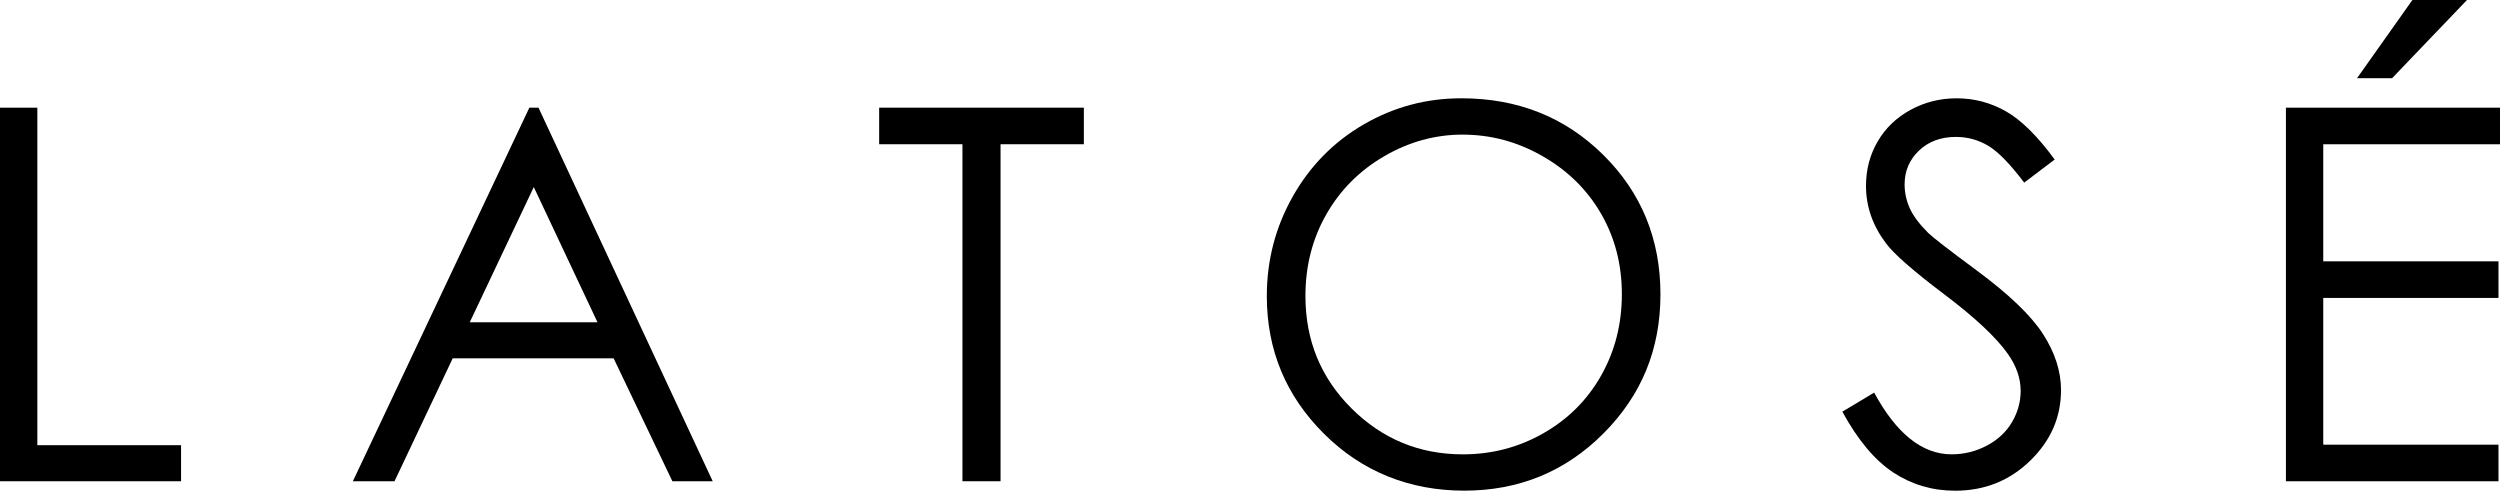 <?xml version="1.0" encoding="UTF-8"?><svg id="_레이어_2" xmlns="http://www.w3.org/2000/svg" viewBox="0 0 1153.62 226.41"><g id="_레이어_1-2"><g><path d="M0,49.69H17.23V205.43H83.55v16.64H0V49.69Z"/><path d="M248.49,49.69l80.39,172.38h-18.61l-27.11-56.72h-74.26l-26.85,56.72h-19.22L244.27,49.69h4.22Zm-2.18,36.62l-29.54,62.4h58.94l-29.4-62.4Z"/><path d="M405.69,66.56v-16.88h94.45v16.88h-38.44V222.07h-17.58V66.56h-38.44Z"/><path d="M674.28,45.35c26.11,0,47.96,8.71,65.55,26.13,17.59,17.42,26.38,38.87,26.38,64.34s-8.78,46.64-26.33,64.22-38.95,26.37-64.2,26.37-47.14-8.75-64.73-26.25c-17.59-17.5-26.38-38.67-26.38-63.52,0-16.56,4.01-31.91,12.02-46.05,8.01-14.14,18.94-25.21,32.77-33.22,13.84-8.01,28.81-12.01,44.91-12.01Zm.76,16.76c-12.75,0-24.85,3.32-36.27,9.97-11.43,6.65-20.35,15.6-26.76,26.86-6.42,11.26-9.62,23.81-9.62,37.65,0,20.49,7.1,37.79,21.3,51.9,14.2,14.11,31.32,21.17,51.35,21.17,13.38,0,25.76-3.24,37.15-9.73,11.39-6.49,20.27-15.36,26.64-26.62,6.38-11.26,9.57-23.77,9.57-37.53s-3.19-26.06-9.57-37.12c-6.38-11.06-15.36-19.92-26.94-26.56-11.58-6.65-23.87-9.97-36.86-9.97Z"/><path d="M850.17,189.96l14.65-8.79c10.31,18.98,22.22,28.48,35.74,28.48,5.78,0,11.21-1.35,16.29-4.04,5.08-2.7,8.94-6.31,11.6-10.84,2.65-4.53,3.98-9.33,3.98-14.41,0-5.78-1.96-11.44-5.86-16.99-5.39-7.66-15.23-16.88-29.53-27.66-14.38-10.86-23.32-18.71-26.84-23.55-6.09-8.12-9.14-16.91-9.14-26.37,0-7.5,1.79-14.34,5.39-20.51,3.59-6.17,8.65-11.03,15.18-14.59,6.52-3.55,13.61-5.33,21.27-5.33,8.12,0,15.72,2.01,22.79,6.04,7.07,4.02,14.55,11.43,22.44,22.21l-14.06,10.66c-6.49-8.59-12.01-14.26-16.58-16.99-4.57-2.73-9.55-4.1-14.94-4.1-6.96,0-12.64,2.11-17.05,6.33-4.42,4.22-6.62,9.42-6.62,15.59,0,3.75,.78,7.38,2.34,10.9,1.56,3.52,4.41,7.34,8.55,11.48,2.26,2.19,9.69,7.93,22.27,17.23,14.92,11.02,25.15,20.82,30.7,29.41,5.54,8.59,8.32,17.23,8.32,25.9,0,12.5-4.75,23.36-14.24,32.58-9.49,9.22-21.04,13.83-34.63,13.83-10.47,0-19.96-2.79-28.48-8.38-8.52-5.58-16.37-14.94-23.55-28.07Z"/><path d="M1054.83,49.69h98.79v16.88h-81.56v54.02h80.86v16.88h-80.86v67.73h80.86v16.88h-98.09V49.69ZM1113.19,0h25.2l-34.57,36.09h-16.17L1113.19,0Z"/></g></g></svg>
